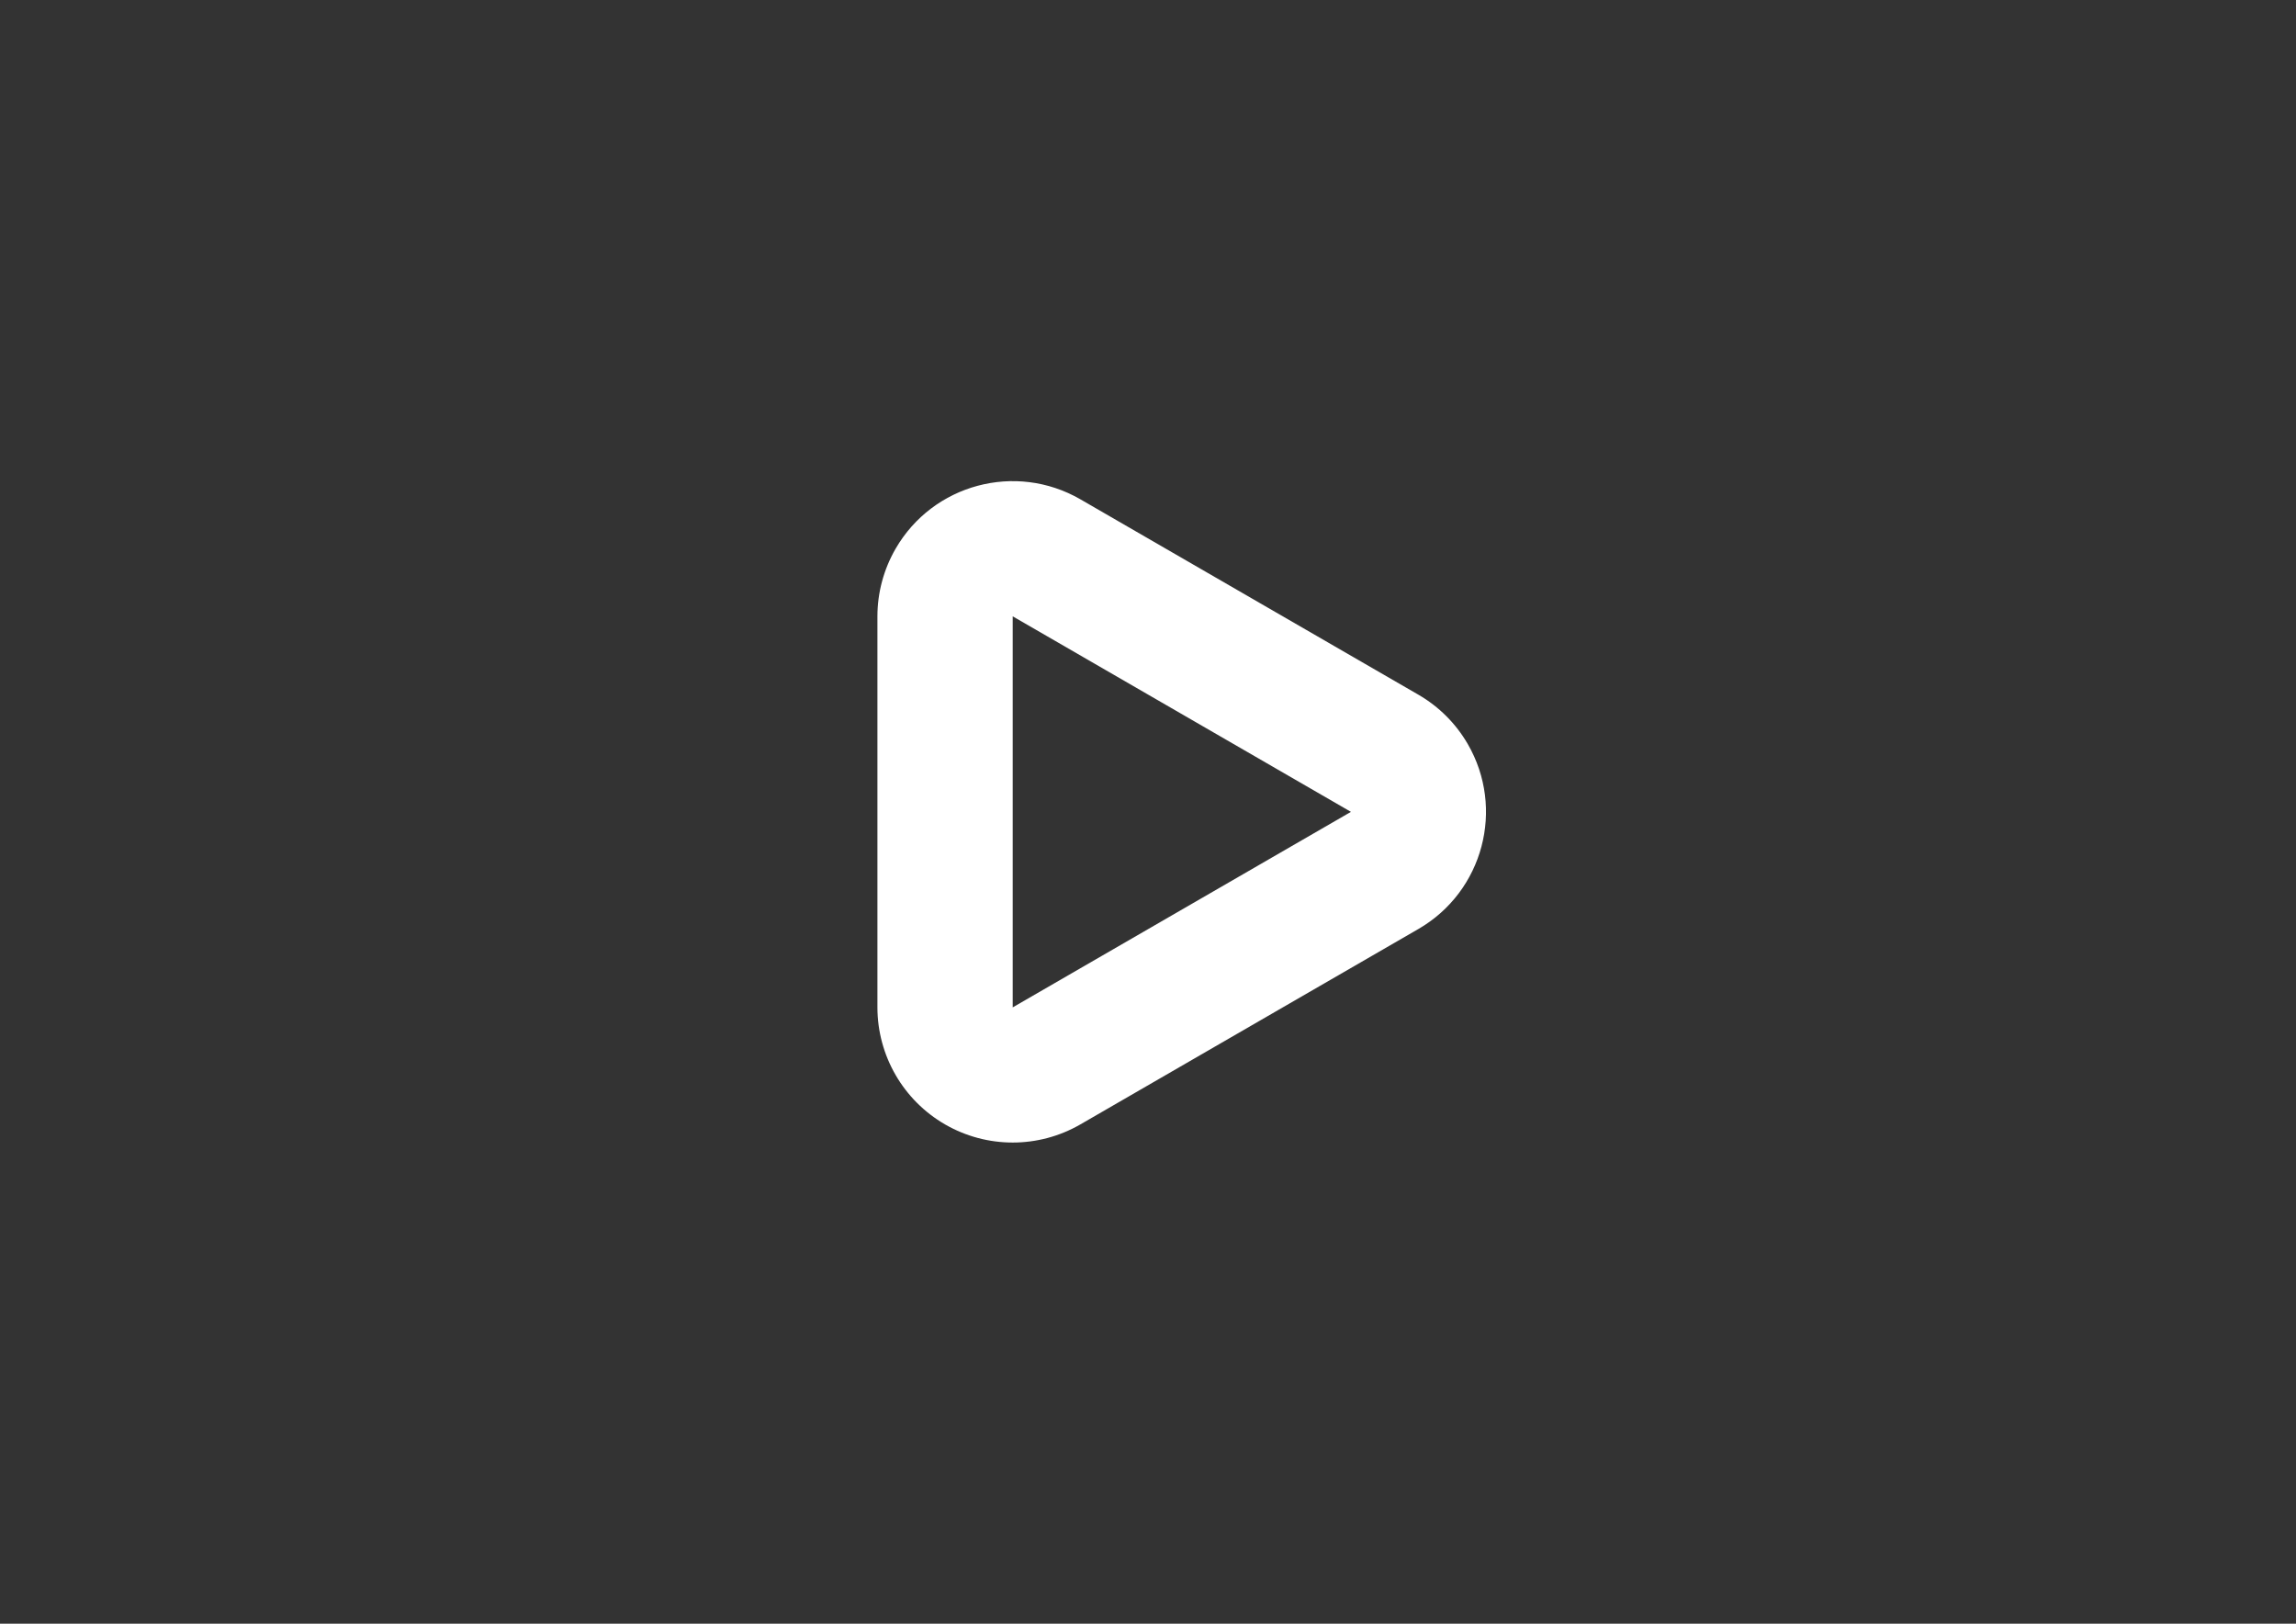 <?xml version="1.0" encoding="utf-8"?>
<!-- Generator: Adobe Illustrator 14.0.0, SVG Export Plug-In . SVG Version: 6.00 Build 43363)  -->
<!DOCTYPE svg PUBLIC "-//W3C//DTD SVG 1.1//EN" "http://www.w3.org/Graphics/SVG/1.1/DTD/svg11.dtd">
<svg version="1.1" id="Layer_1" xmlns="http://www.w3.org/2000/svg" xmlns:xlink="http://www.w3.org/1999/xlink" x="0px" y="0px"
	 width="841.891px" height="595.281px" viewBox="0 0 841.891 595.281" enable-background="new 0 0 841.891 595.281"
	 xml:space="preserve">
<rect x="0" y="0" width="841.891" height="595.281" fill="#333333" stroke="none"/>
<path fill="#FFF" d="M538.177,272.747c-4.335-7.471-10.546-13.682-18.019-18.017l-124.017-71.682c-23.728-13.699-54.065-5.569-67.765,18.157
	c-4.346,7.526-6.637,16.062-6.646,24.752V369.32c0.019,17.705,9.471,34.057,24.804,42.91c15.349,8.86,34.259,8.86,49.606,0
	l124.017-71.683C543.856,326.8,551.924,296.445,538.177,272.747z M371.338,369.322V225.958l124.018,71.682L371.338,369.322z"/>
</svg>
